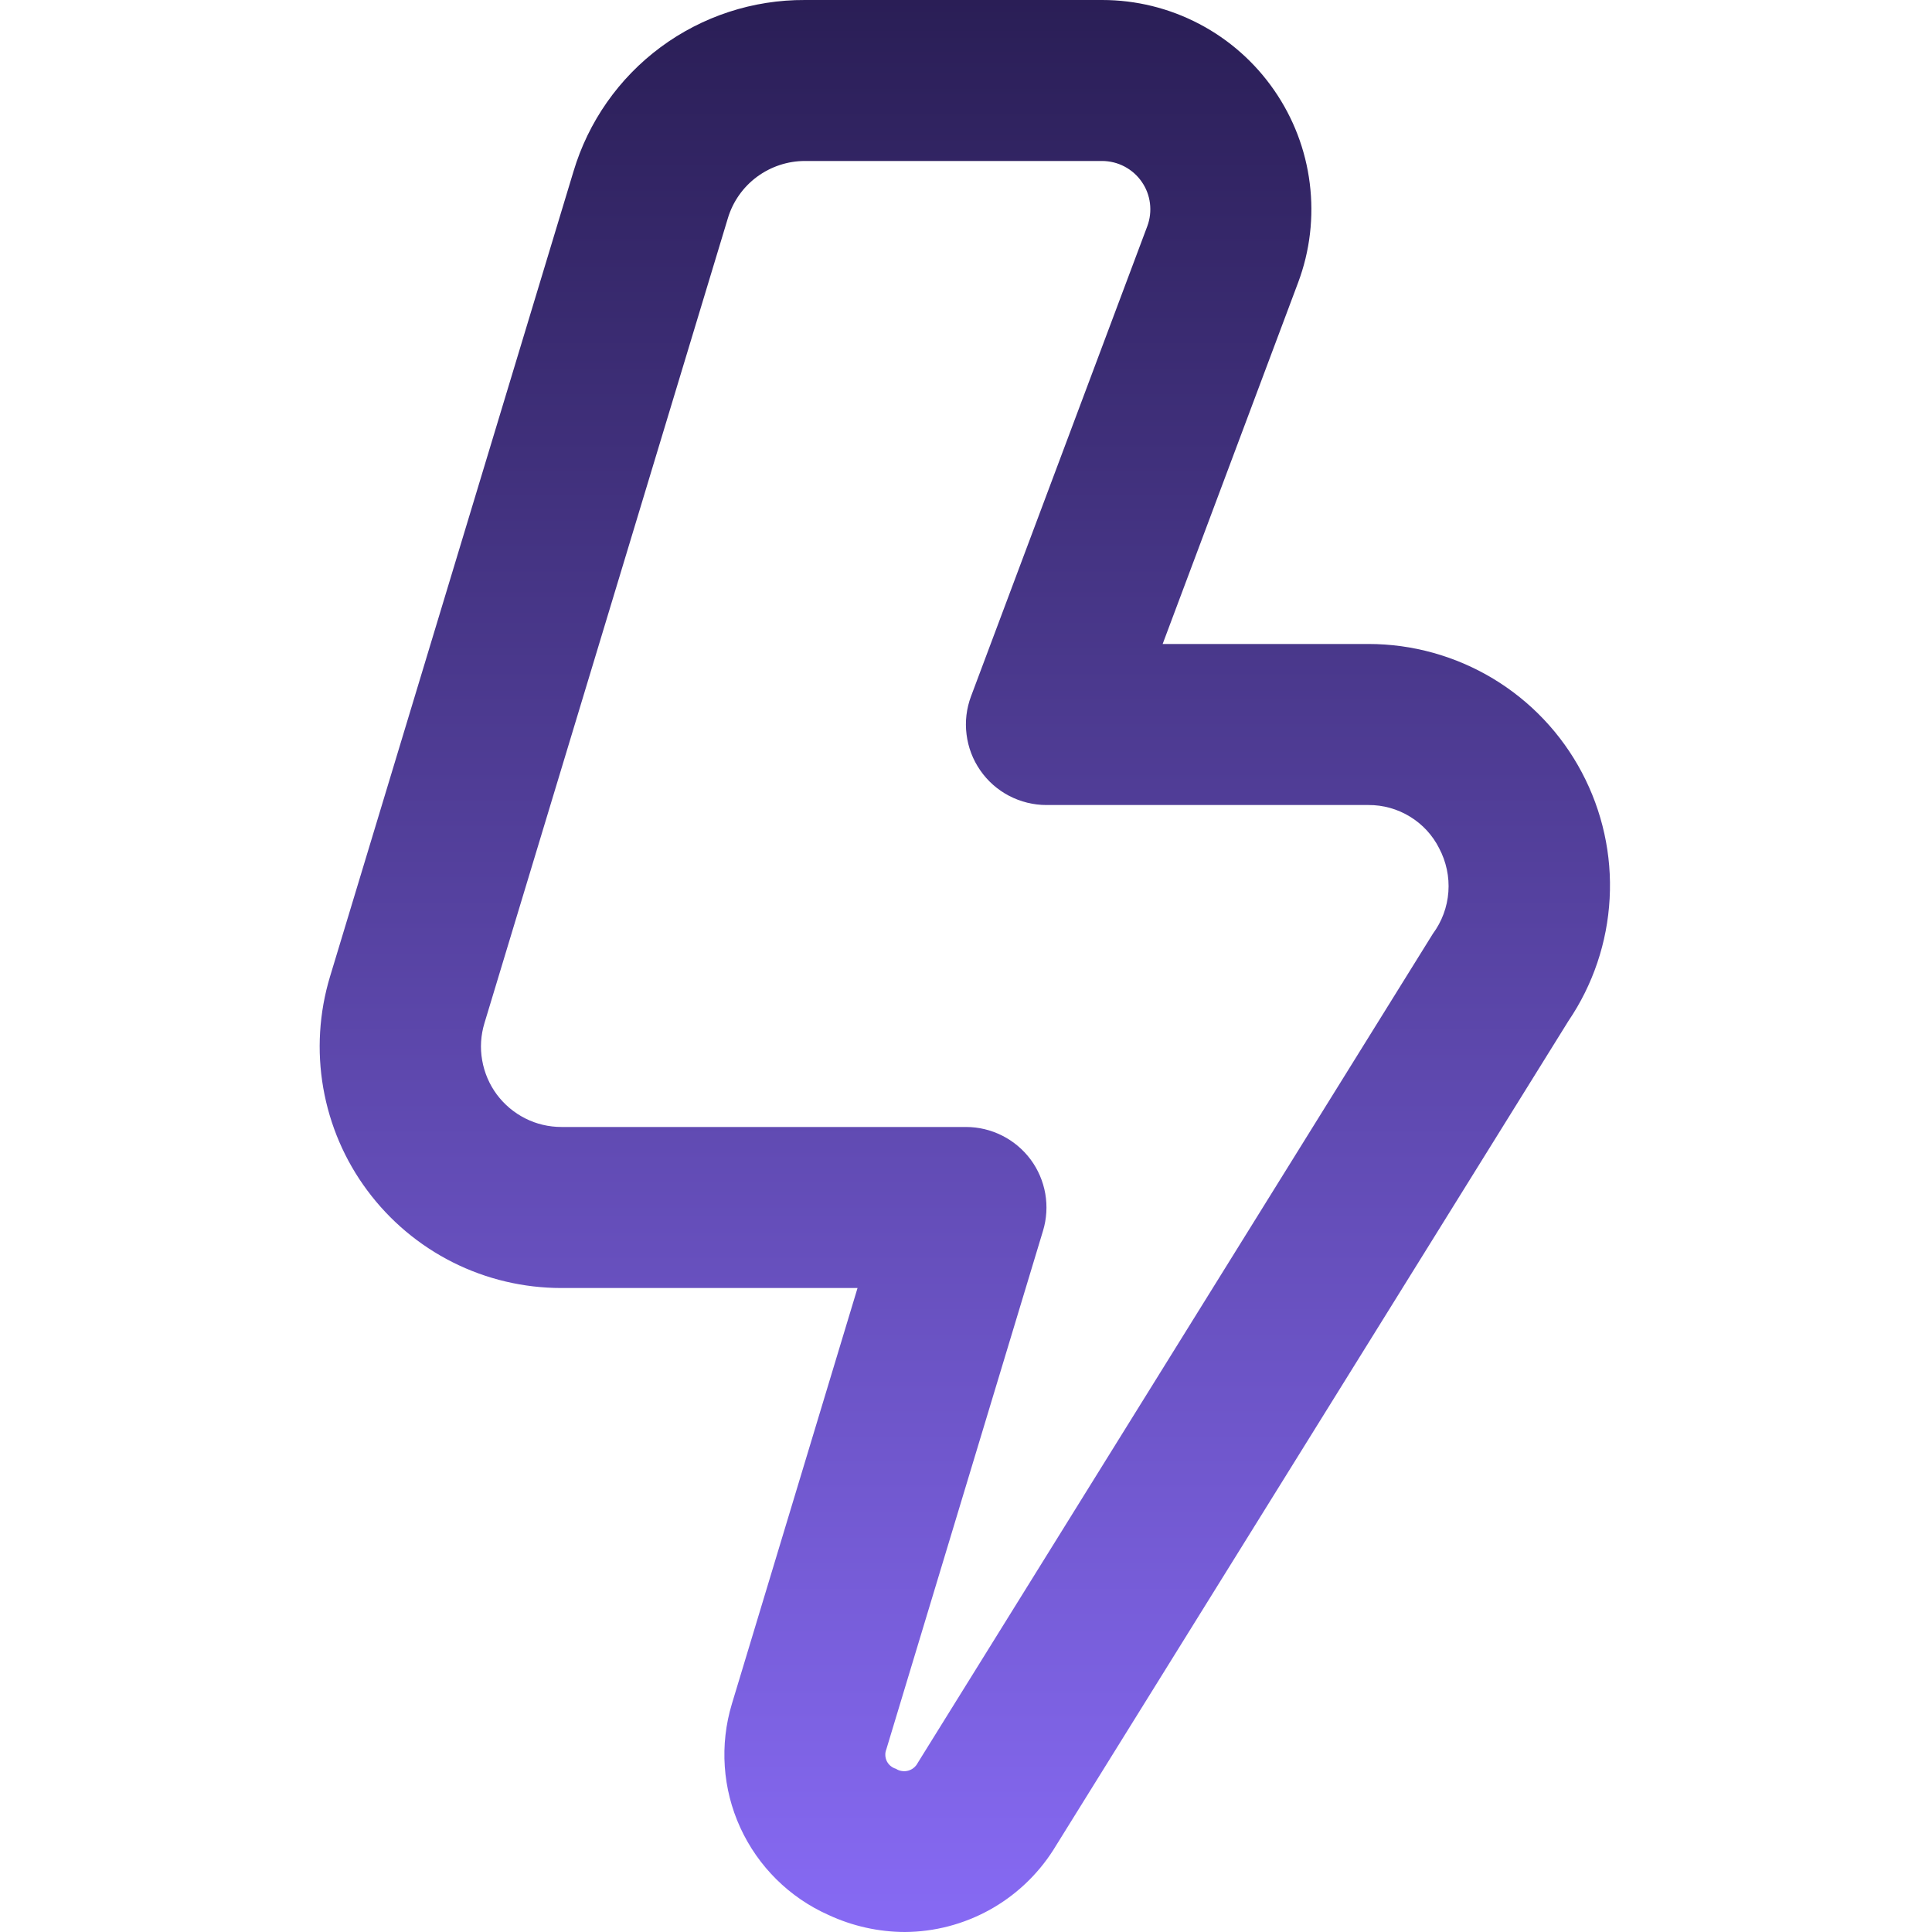 <?xml version="1.0" encoding="UTF-8"?> <svg xmlns="http://www.w3.org/2000/svg" width="28" height="28" viewBox="0 0 28 28" fill="none"> <g clip-path="url(#clip0_223_1726)"> <path d="M13.113 28C12.731 27.999 12.353 27.914 12.007 27.753C11.441 27.501 10.987 27.051 10.729 26.488C10.471 25.925 10.428 25.287 10.607 24.694L12.428 18.667H8.137C7.59 18.667 7.051 18.54 6.563 18.295C6.074 18.049 5.65 17.693 5.324 17.254C4.997 16.816 4.779 16.306 4.685 15.768C4.591 15.229 4.625 14.676 4.783 14.153L8.311 2.486C8.526 1.765 8.969 1.132 9.574 0.684C10.179 0.236 10.913 -0.004 11.666 5.82042e-05H15.975C16.464 0 16.947 0.119 17.381 0.347C17.814 0.574 18.186 0.903 18.465 1.306C18.744 1.708 18.922 2.172 18.982 2.658C19.043 3.144 18.985 3.638 18.813 4.096L16.85 9.333H19.833C20.469 9.333 21.093 9.507 21.637 9.834C22.182 10.162 22.628 10.632 22.925 11.194C23.223 11.756 23.363 12.388 23.328 13.023C23.294 13.658 23.087 14.272 22.73 14.798L15.263 26.815C15.032 27.176 14.714 27.474 14.339 27.681C13.963 27.888 13.542 27.998 13.113 28ZM11.666 2.333C11.416 2.333 11.172 2.414 10.97 2.563C10.769 2.712 10.621 2.922 10.549 3.162L7.021 14.828C6.968 15.003 6.956 15.187 6.988 15.366C7.019 15.546 7.092 15.716 7.2 15.862C7.309 16.008 7.45 16.127 7.613 16.209C7.775 16.291 7.955 16.333 8.137 16.333H13.999C14.182 16.333 14.361 16.376 14.524 16.458C14.687 16.54 14.828 16.659 14.937 16.805C15.045 16.951 15.118 17.121 15.149 17.3C15.18 17.48 15.169 17.664 15.116 17.838L12.845 25.354C12.834 25.382 12.829 25.411 12.831 25.441C12.832 25.47 12.84 25.499 12.853 25.526C12.867 25.552 12.885 25.576 12.908 25.594C12.931 25.613 12.957 25.627 12.986 25.635C13.011 25.652 13.04 25.663 13.071 25.667C13.101 25.672 13.132 25.67 13.162 25.662C13.191 25.654 13.219 25.64 13.242 25.621C13.266 25.602 13.286 25.577 13.3 25.55L20.766 13.533C20.897 13.356 20.975 13.146 20.991 12.926C21.007 12.707 20.96 12.488 20.857 12.293C20.762 12.104 20.615 11.945 20.434 11.835C20.253 11.724 20.045 11.666 19.833 11.667H15.166C14.978 11.667 14.792 11.621 14.625 11.534C14.458 11.447 14.314 11.32 14.207 11.165C14.099 11.01 14.031 10.831 14.008 10.644C13.984 10.457 14.007 10.267 14.073 10.091L16.628 3.277C16.667 3.172 16.68 3.058 16.666 2.946C16.652 2.834 16.612 2.728 16.547 2.635C16.483 2.542 16.398 2.467 16.298 2.414C16.198 2.361 16.087 2.334 15.975 2.333H11.666Z" fill="url(#paint0_linear_223_1726)"></path> </g> <defs> <linearGradient id="paint0_linear_223_1726" x1="13.983" y1="0" x2="13.983" y2="28" gradientUnits="userSpaceOnUse"> <stop stop-color="#2A1E56"></stop> <stop offset="1" stop-color="#876AF4"></stop> </linearGradient> <clipPath id="clip0_223_1726"> <rect width="28" height="28" fill="white"></rect> </clipPath> </defs> </svg> 